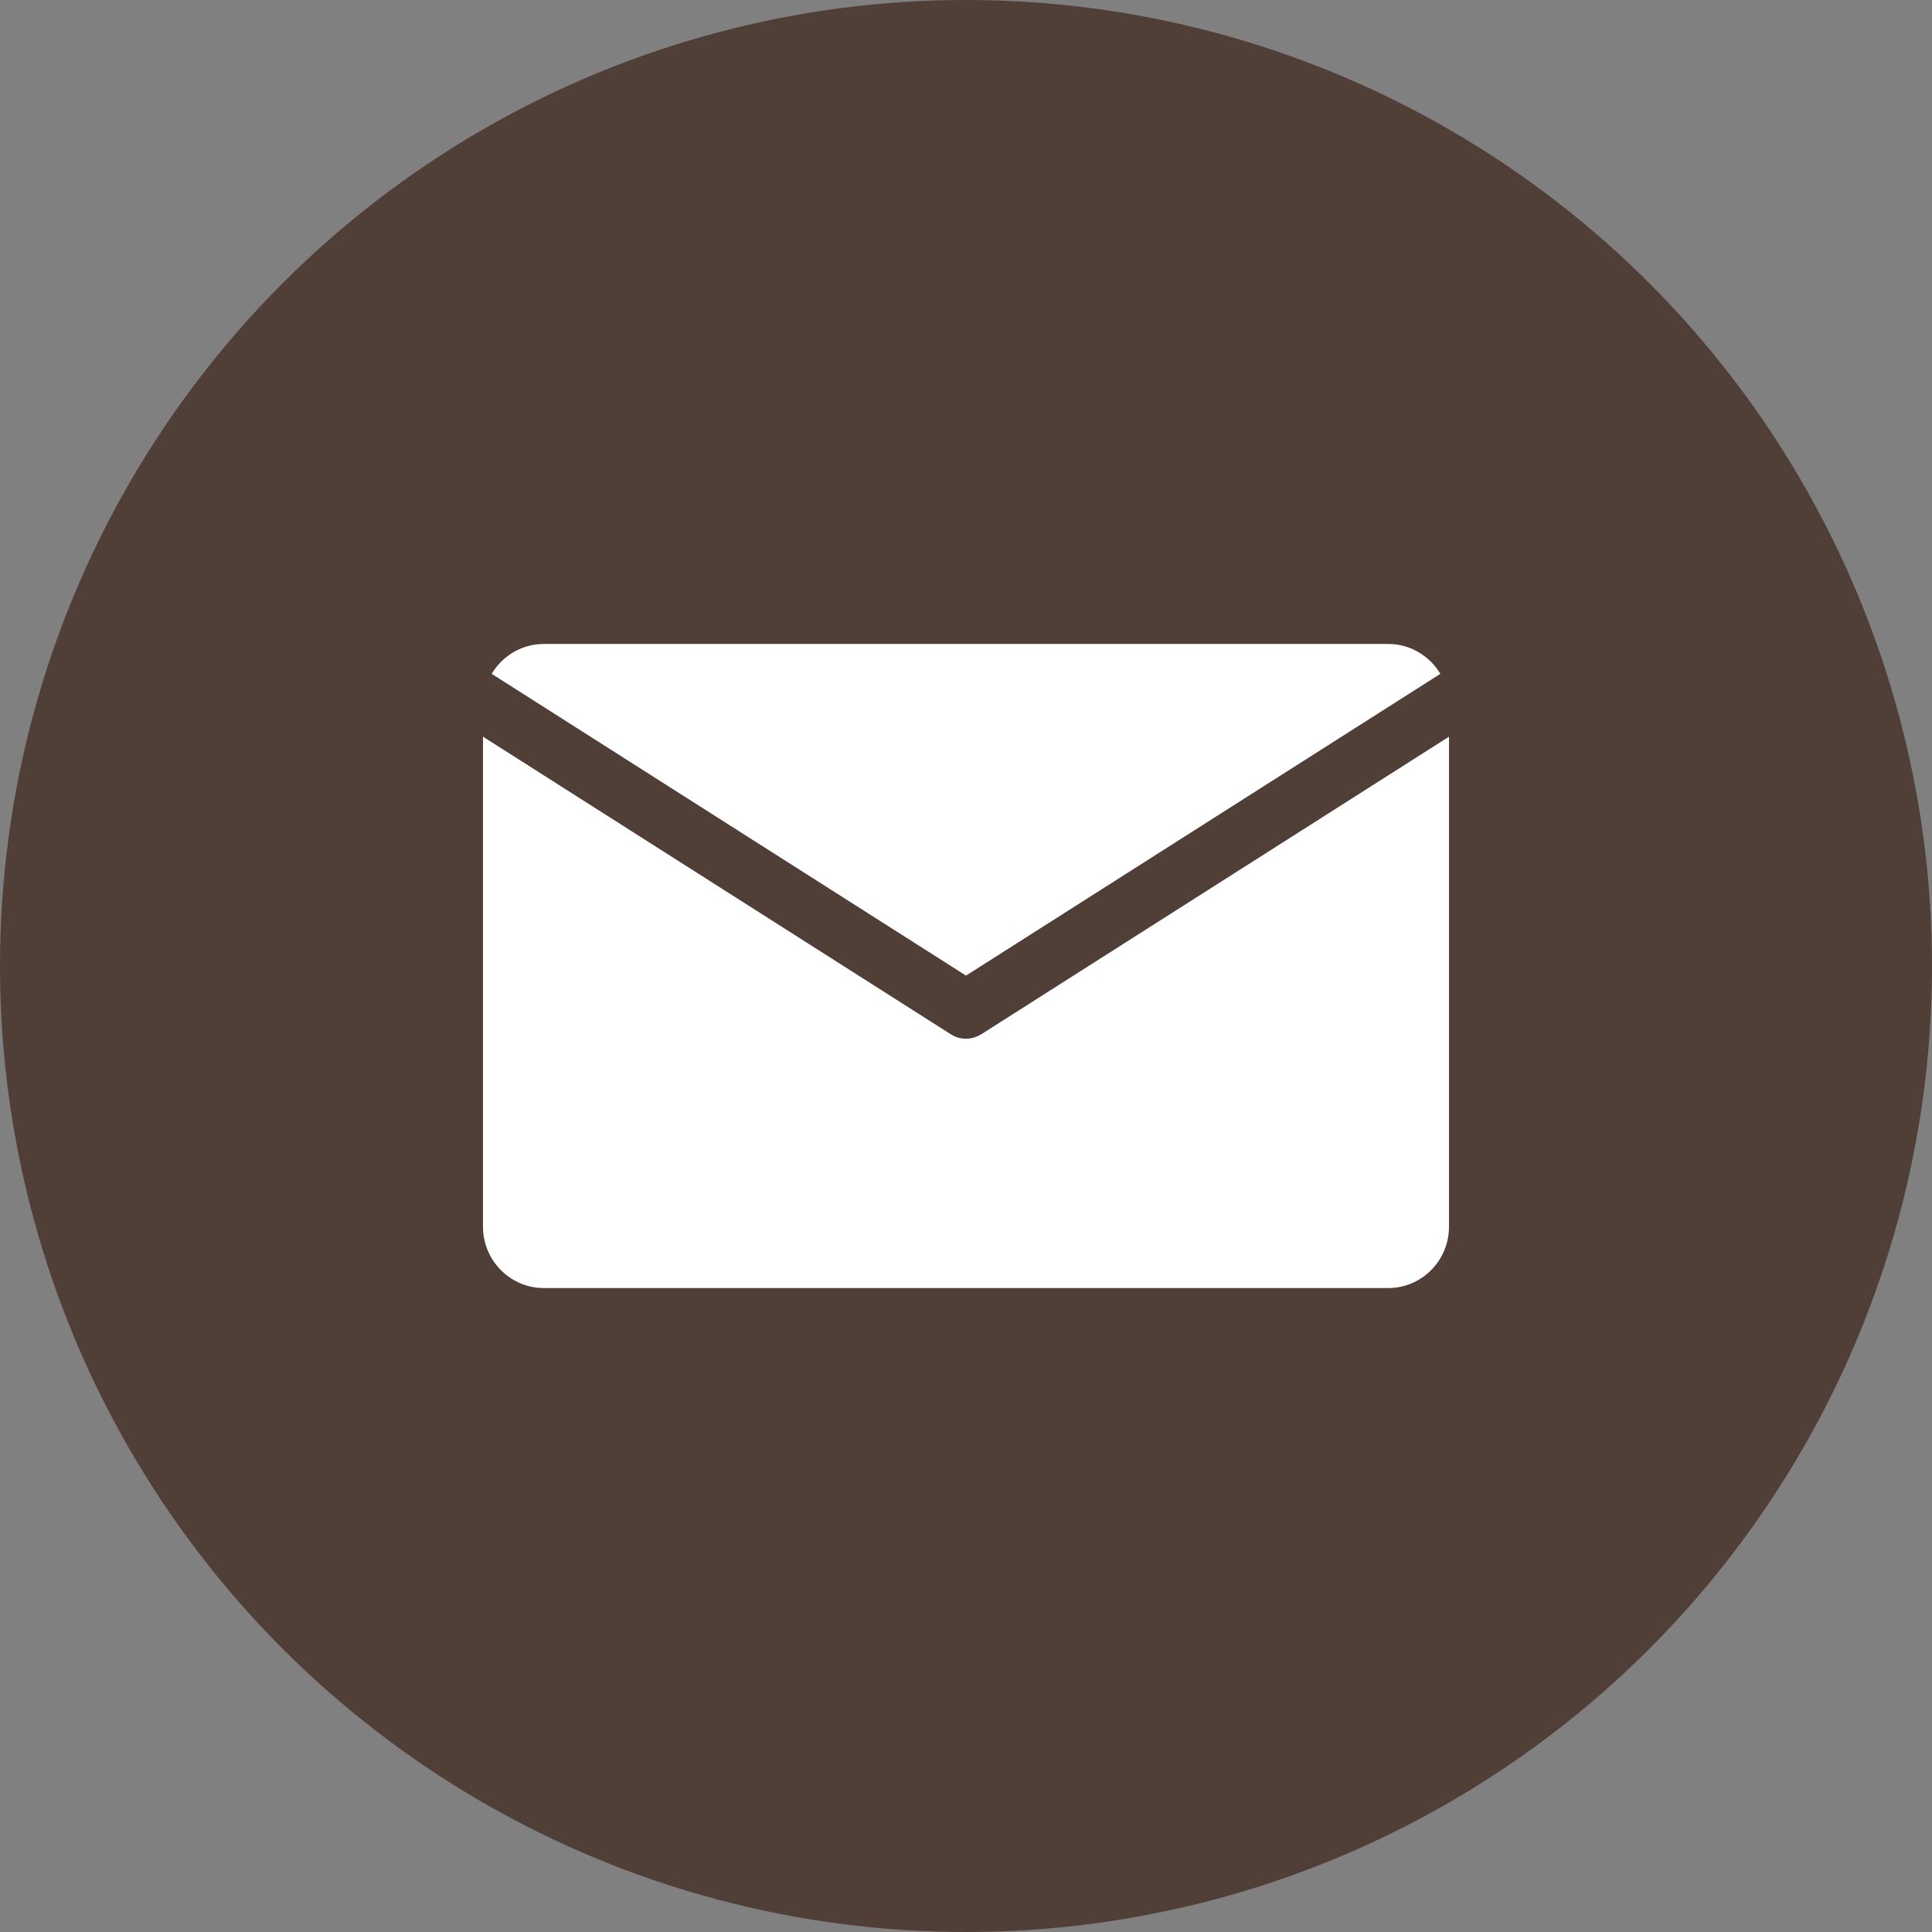 <svg width="36" height="36" viewBox="0 0 36 36" fill="none" xmlns="http://www.w3.org/2000/svg">
<rect x="0" y="0" width="36" height="36" fill="#808080" stroke="none"/>
<circle cx="18" cy="18" r="18" fill="#503F37"/>
<g clip-path="url(#clip0_1438_56)">
<path d="M18 18.179L26.839 12.556C26.64 12.223 26.279 11.999 25.866 11.999H10.134C9.721 11.999 9.36 12.223 9.162 12.556L18 18.179Z" fill="white"/>
<path d="M18.285 19.271C18.198 19.326 18.099 19.355 18 19.355C17.901 19.355 17.802 19.327 17.715 19.271L9 13.727V22.858C9 23.489 9.508 24.001 10.134 24.001H25.866C26.492 24.001 27 23.489 27 22.858V13.727L18.285 19.272V19.271Z" fill="white"/>
</g>
<defs>
<clipPath id="clip0_1438_56">
<rect width="18" height="12" fill="white" transform="translate(9 12)"/>
</clipPath>
</defs>
</svg>
